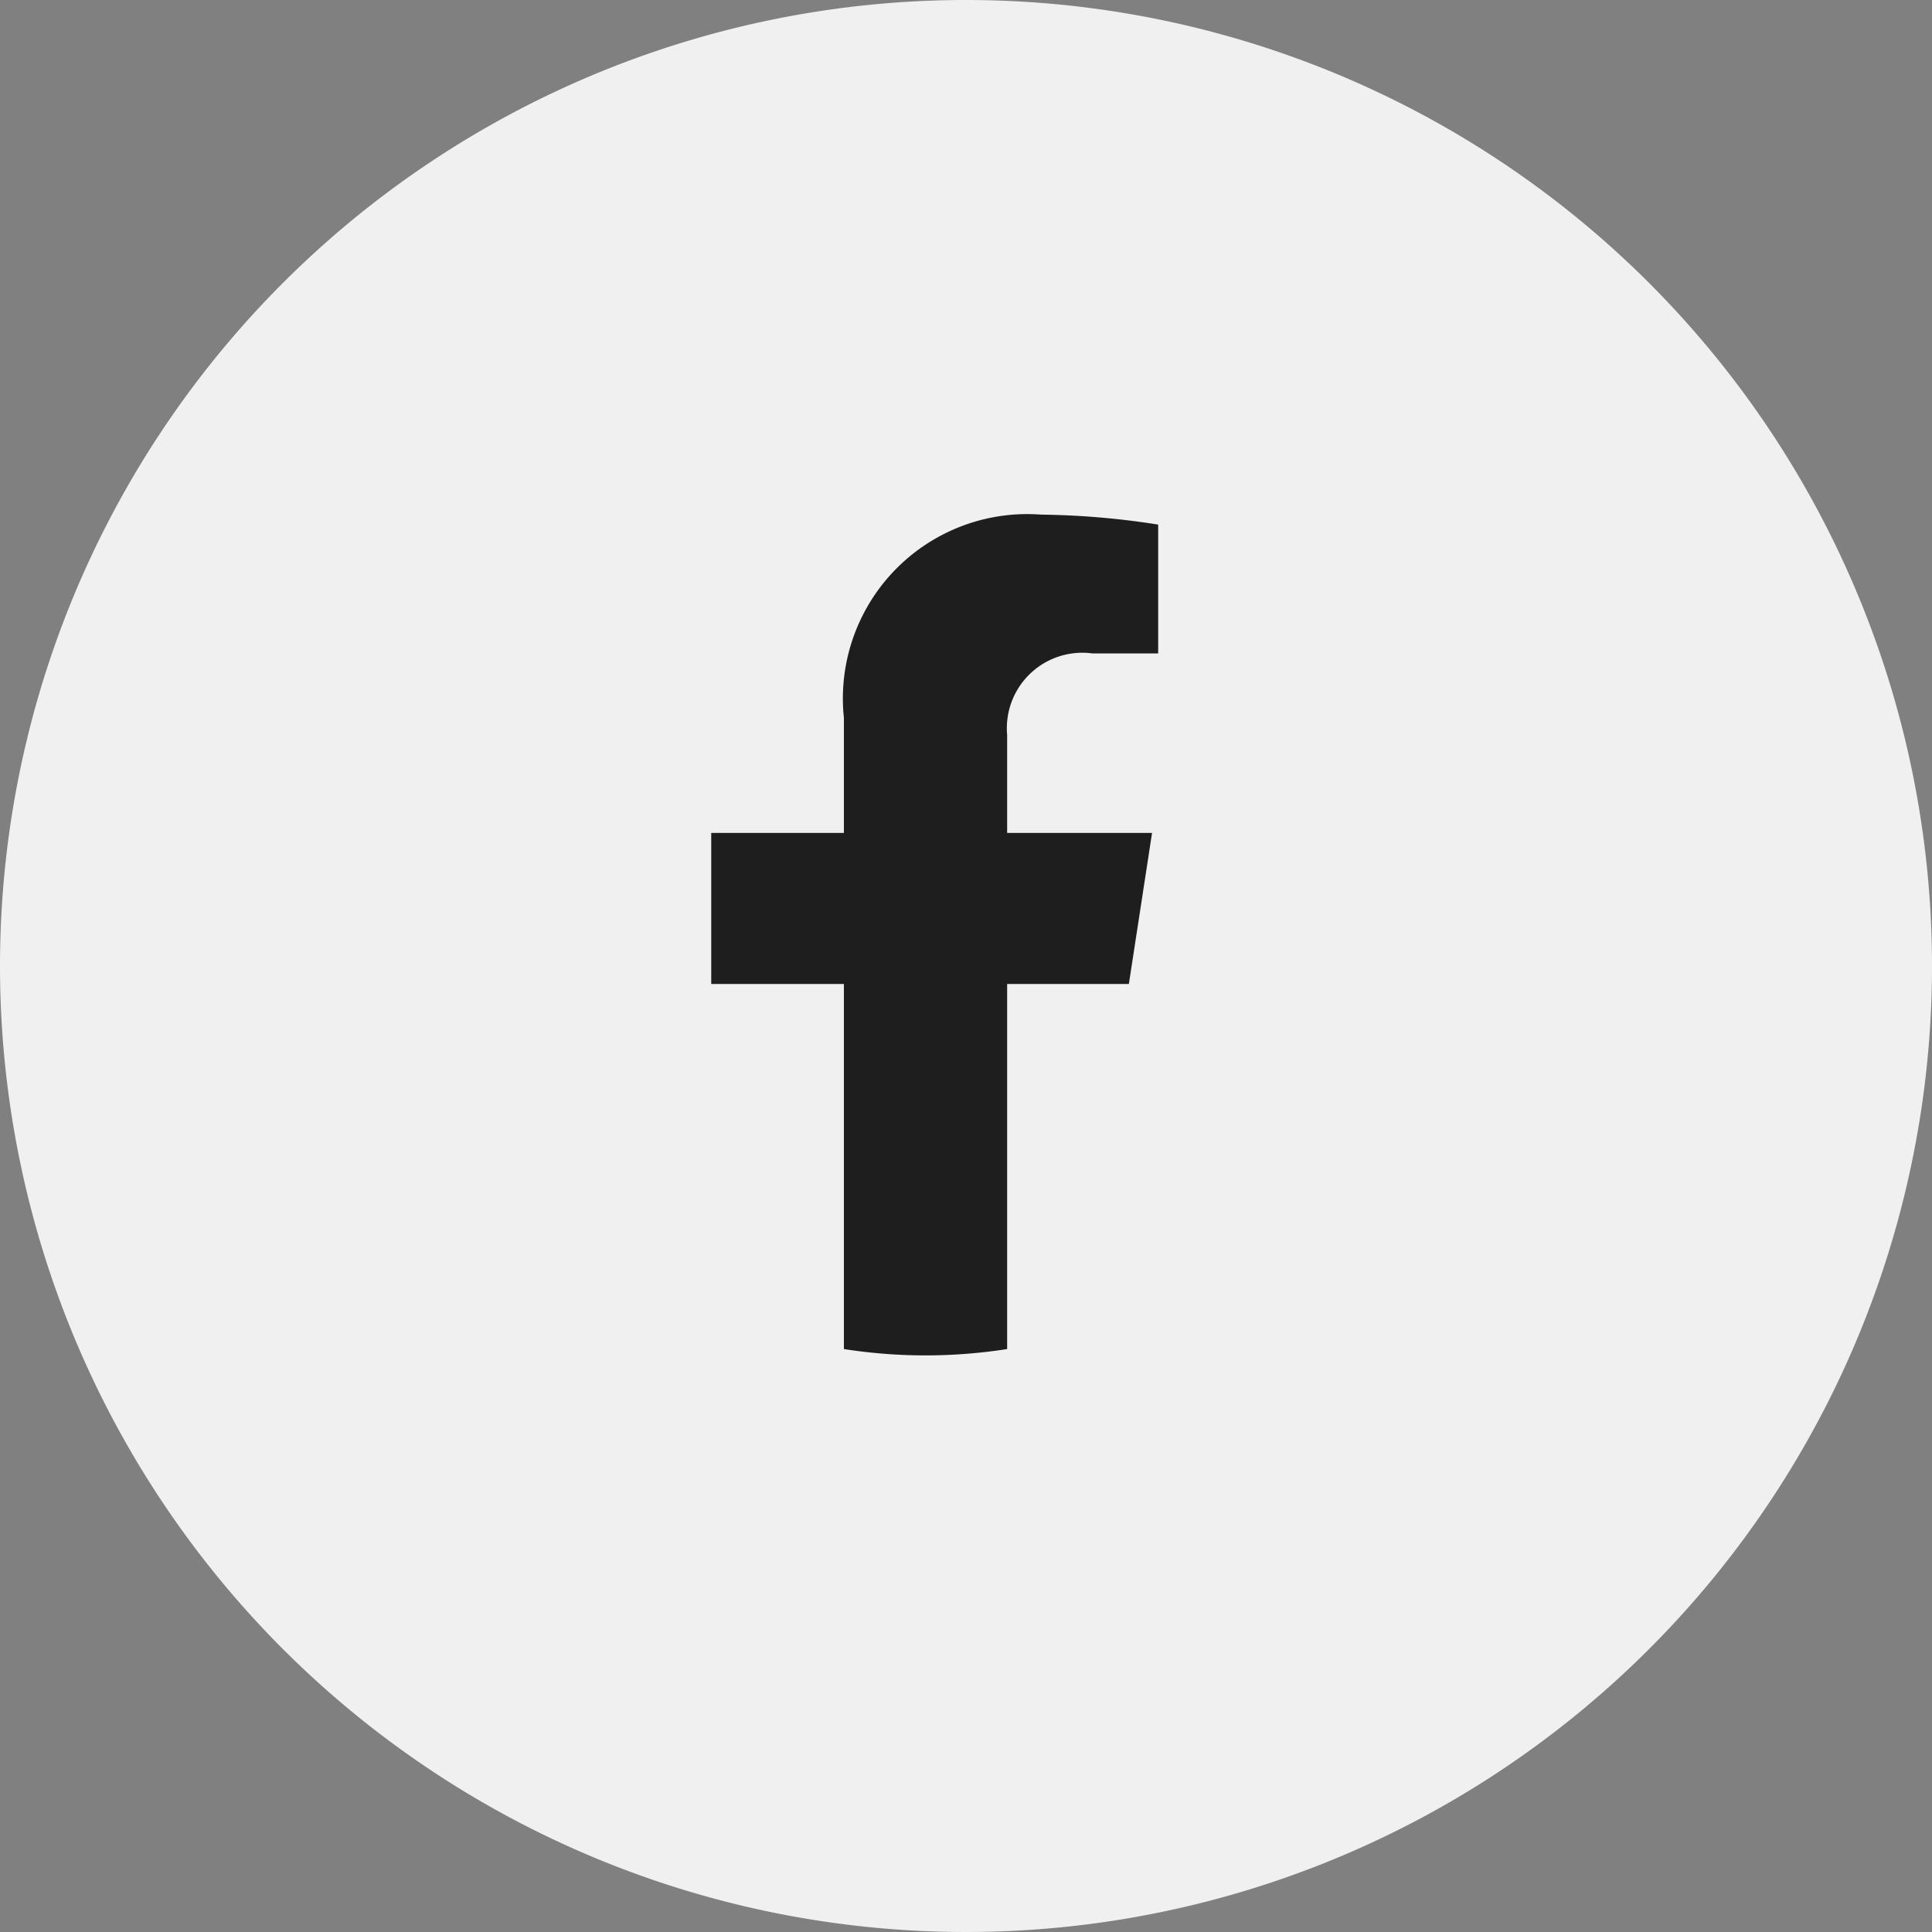 <svg id="グループ_7533" data-name="グループ 7533" xmlns="http://www.w3.org/2000/svg" xmlns:xlink="http://www.w3.org/1999/xlink" width="30" height="30" viewBox="0 0 30 30">
  <rect x="0" y="0" width="30" height="30" fill="#808080" stroke="none"/>
  <defs>
    <clipPath id="clip-path">
      <rect id="長方形_97" data-name="長方形 97" width="7.743" height="13.55" transform="translate(0 0)" fill="#1e1e1e"/>
    </clipPath>
  </defs>
  <path id="パス_367" data-name="パス 367" d="M30,15A15,15,0,1,1,15,0,15,15,0,0,1,30,15" fill="#f0f0f0"/>
  <g id="グループ_7588" data-name="グループ 7588" transform="translate(10.647 7.743)">
    <g id="グループ_7588-2" data-name="グループ 7588" transform="translate(0 0)" clip-path="url(#clip-path)">
      <path id="パス_3146" data-name="パス 3146" d="M6.485,7.288l.36-2.345H4.595V3.422A1.172,1.172,0,0,1,5.917,2.155H6.94v-2A12.475,12.475,0,0,0,5.124,0,2.863,2.863,0,0,0,2.06,3.156V4.943H0V7.288H2.06v5.669a8.2,8.2,0,0,0,2.535,0V7.288Z" transform="translate(0.397 0.248)" fill="#1e1e1e"/>
    </g>
  </g>
</svg>

